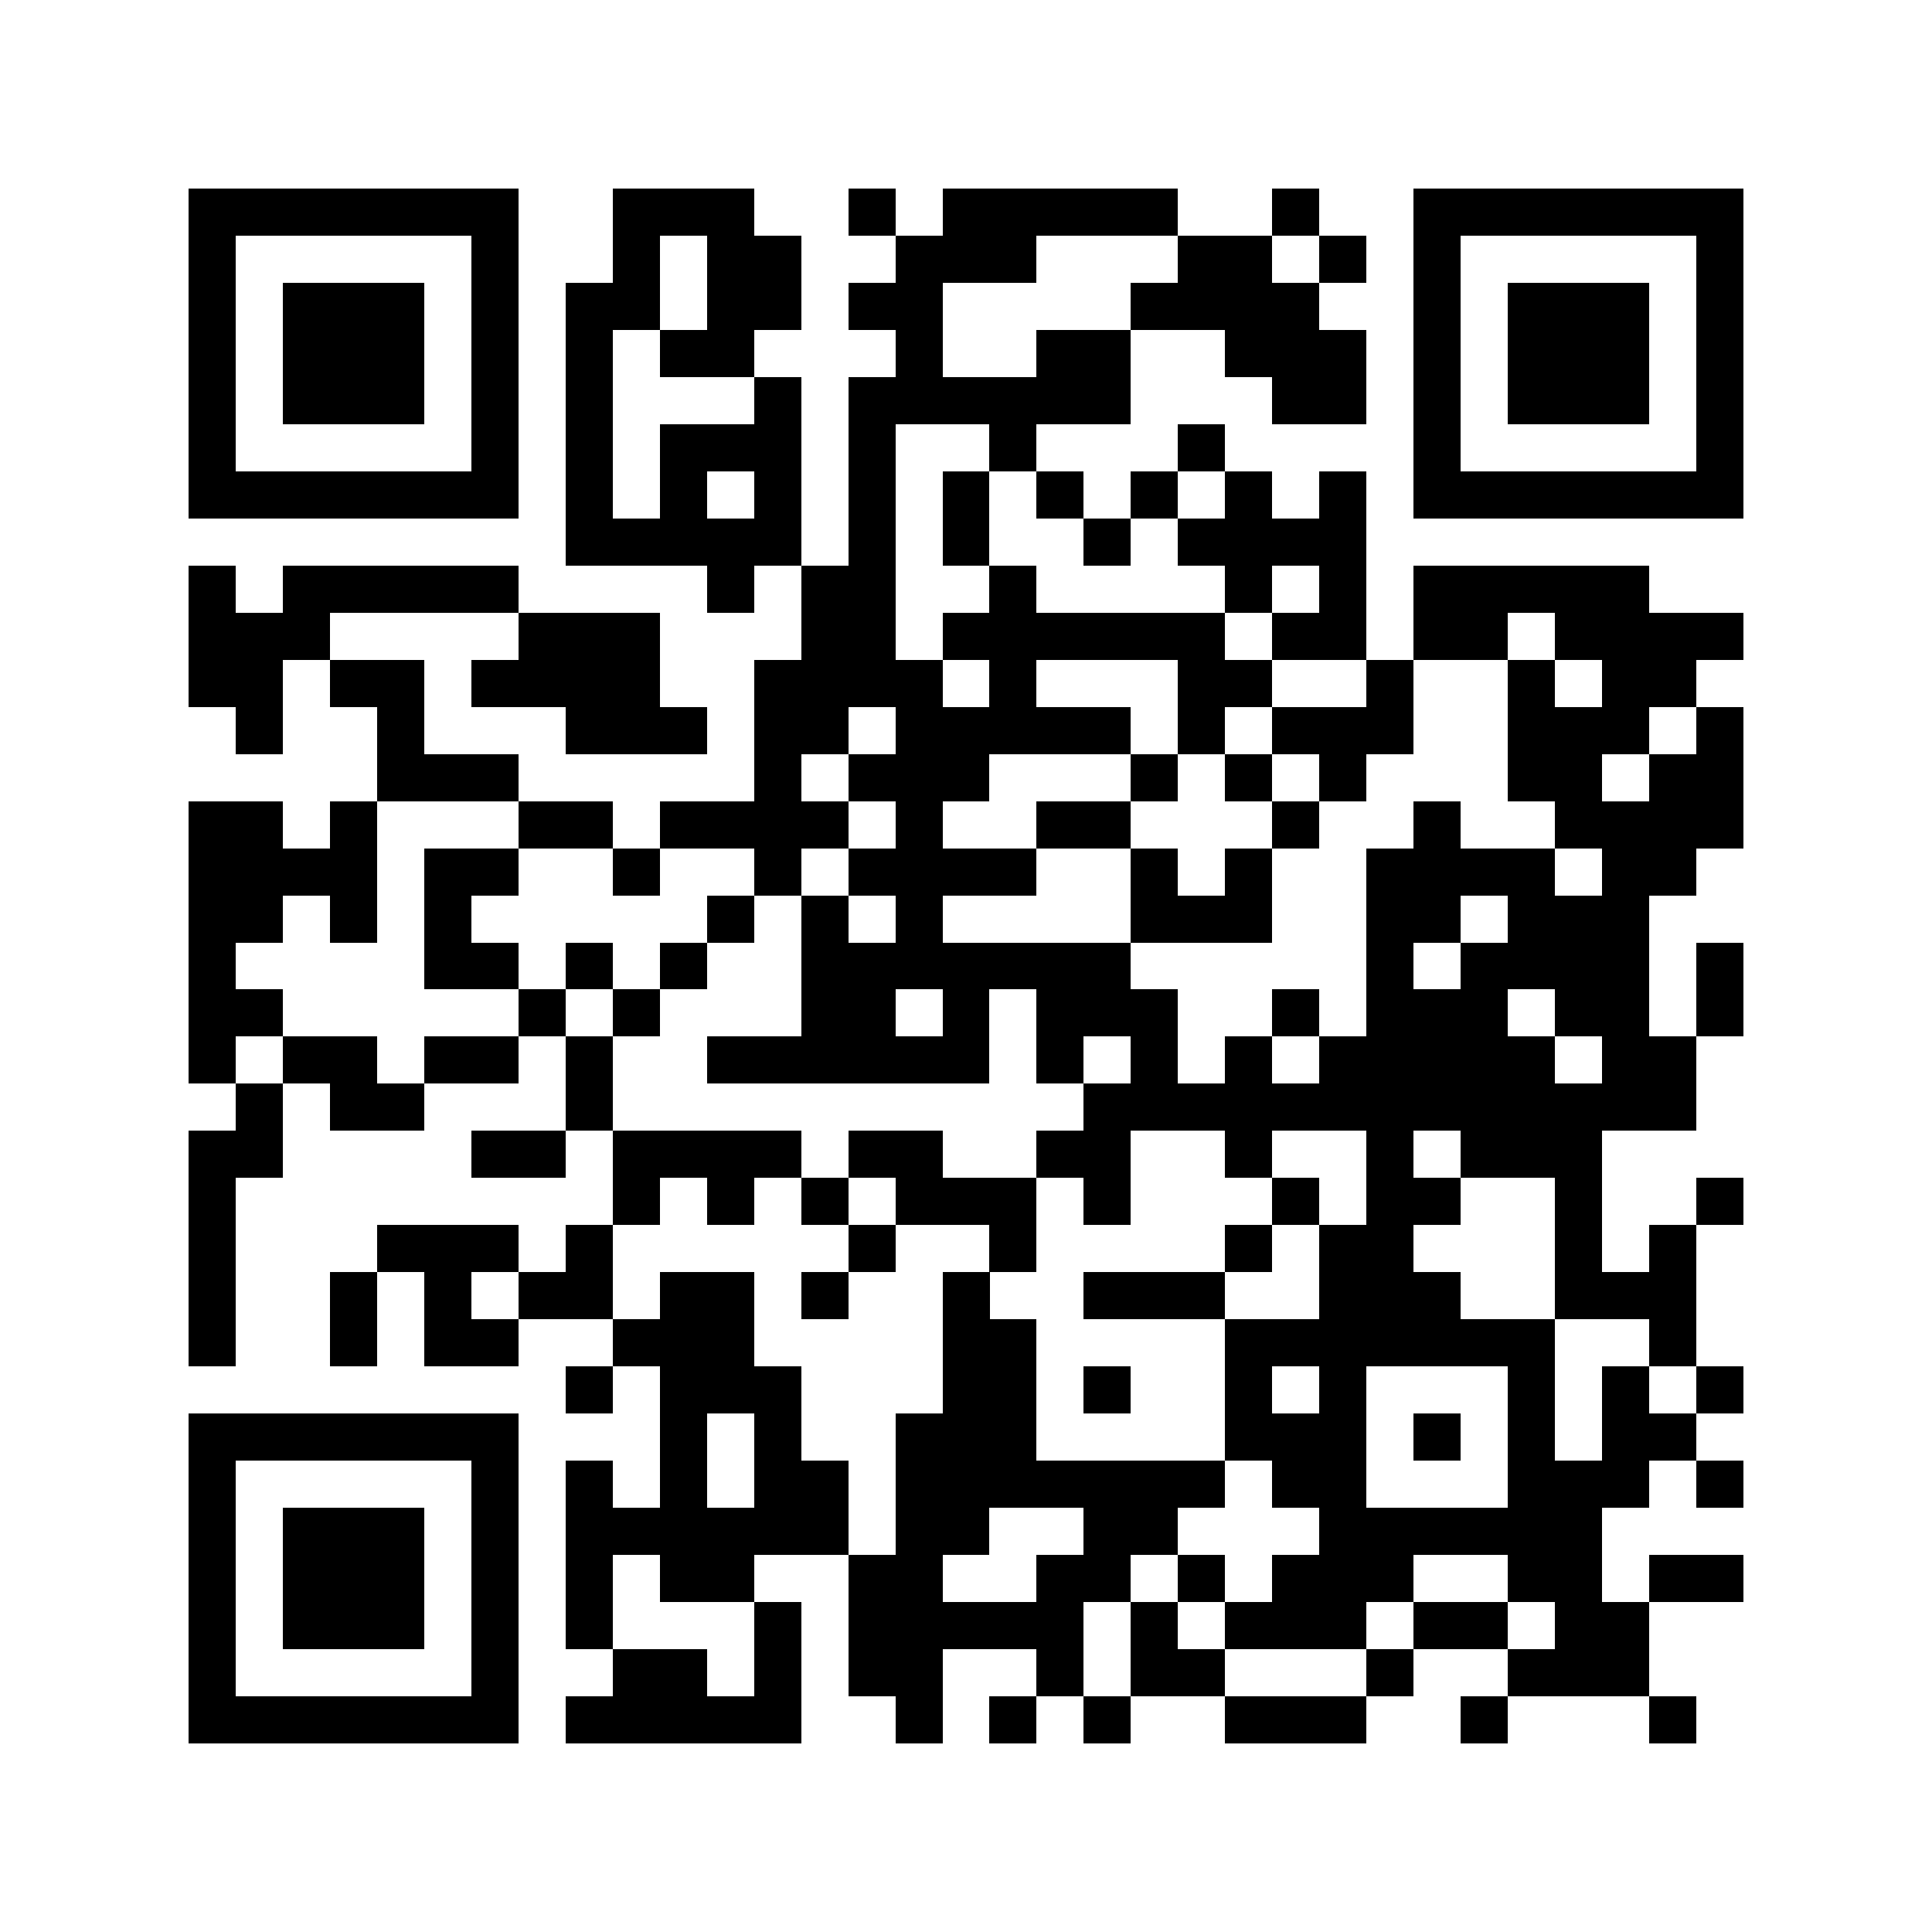 <svg xmlns="http://www.w3.org/2000/svg" width="150" height="150" viewBox="0 0 41 41" shape-rendering="crispEdges"><path fill="#ffffff" d="M0 0h41v41H0z"/><path stroke="#000000" d="M4 4.5h7m2 0h3m2 0h1m1 0h5m2 0h1m2 0h7M4 5.5h1m5 0h1m2 0h1m1 0h2m2 0h3m3 0h2m1 0h1m1 0h1m5 0h1M4 6.5h1m1 0h3m1 0h1m1 0h2m1 0h2m1 0h2m4 0h4m2 0h1m1 0h3m1 0h1M4 7.5h1m1 0h3m1 0h1m1 0h1m1 0h2m3 0h1m2 0h2m2 0h3m1 0h1m1 0h3m1 0h1M4 8.5h1m1 0h3m1 0h1m1 0h1m3 0h1m1 0h6m3 0h2m1 0h1m1 0h3m1 0h1M4 9.5h1m5 0h1m1 0h1m1 0h3m1 0h1m2 0h1m3 0h1m4 0h1m5 0h1M4 10.5h7m1 0h1m1 0h1m1 0h1m1 0h1m1 0h1m1 0h1m1 0h1m1 0h1m1 0h1m1 0h7M12 11.5h5m1 0h1m1 0h1m2 0h1m1 0h4M4 12.5h1m1 0h5m4 0h1m1 0h2m2 0h1m4 0h1m1 0h1m1 0h5M4 13.5h3m4 0h3m3 0h2m1 0h6m1 0h2m1 0h2m1 0h4M4 14.5h2m1 0h2m1 0h4m2 0h4m1 0h1m3 0h2m2 0h1m2 0h1m1 0h2M5 15.5h1m2 0h1m3 0h3m1 0h2m1 0h5m1 0h1m1 0h3m2 0h3m1 0h1M8 16.5h3m5 0h1m1 0h3m3 0h1m1 0h1m1 0h1m3 0h2m1 0h2M4 17.5h2m1 0h1m3 0h2m1 0h4m1 0h1m2 0h2m3 0h1m2 0h1m2 0h4M4 18.5h4m1 0h2m2 0h1m2 0h1m1 0h4m2 0h1m1 0h1m2 0h4m1 0h2M4 19.5h2m1 0h1m1 0h1m5 0h1m1 0h1m1 0h1m4 0h3m2 0h2m1 0h3M4 20.5h1m4 0h2m1 0h1m1 0h1m2 0h7m5 0h1m1 0h4m1 0h1M4 21.5h2m5 0h1m1 0h1m3 0h2m1 0h1m1 0h3m2 0h1m1 0h3m1 0h2m1 0h1M4 22.5h1m1 0h2m1 0h2m1 0h1m2 0h6m1 0h1m1 0h1m1 0h1m1 0h5m1 0h2M5 23.5h1m1 0h2m3 0h1m10 0h13M4 24.5h2m4 0h2m1 0h4m1 0h2m2 0h2m2 0h1m2 0h1m1 0h3M4 25.5h1m8 0h1m1 0h1m1 0h1m1 0h3m1 0h1m3 0h1m1 0h2m2 0h1m2 0h1M4 26.5h1m3 0h3m1 0h1m5 0h1m2 0h1m4 0h1m1 0h2m3 0h1m1 0h1M4 27.5h1m2 0h1m1 0h1m1 0h2m1 0h2m1 0h1m2 0h1m2 0h3m2 0h3m2 0h3M4 28.5h1m2 0h1m1 0h2m2 0h3m4 0h2m4 0h7m2 0h1M12 29.5h1m1 0h3m3 0h2m1 0h1m2 0h1m1 0h1m3 0h1m1 0h1m1 0h1M4 30.5h7m3 0h1m1 0h1m2 0h3m4 0h3m1 0h1m1 0h1m1 0h2M4 31.5h1m5 0h1m1 0h1m1 0h1m1 0h2m1 0h7m1 0h2m3 0h3m1 0h1M4 32.5h1m1 0h3m1 0h1m1 0h6m1 0h2m2 0h2m3 0h6M4 33.5h1m1 0h3m1 0h1m1 0h1m1 0h2m2 0h2m2 0h2m1 0h1m1 0h3m2 0h2m1 0h2M4 34.5h1m1 0h3m1 0h1m1 0h1m3 0h1m1 0h5m1 0h1m1 0h3m1 0h2m1 0h2M4 35.5h1m5 0h1m2 0h2m1 0h1m1 0h2m2 0h1m1 0h2m3 0h1m2 0h3M4 36.5h7m1 0h5m2 0h1m1 0h1m1 0h1m2 0h3m2 0h1m3 0h1"/></svg>
